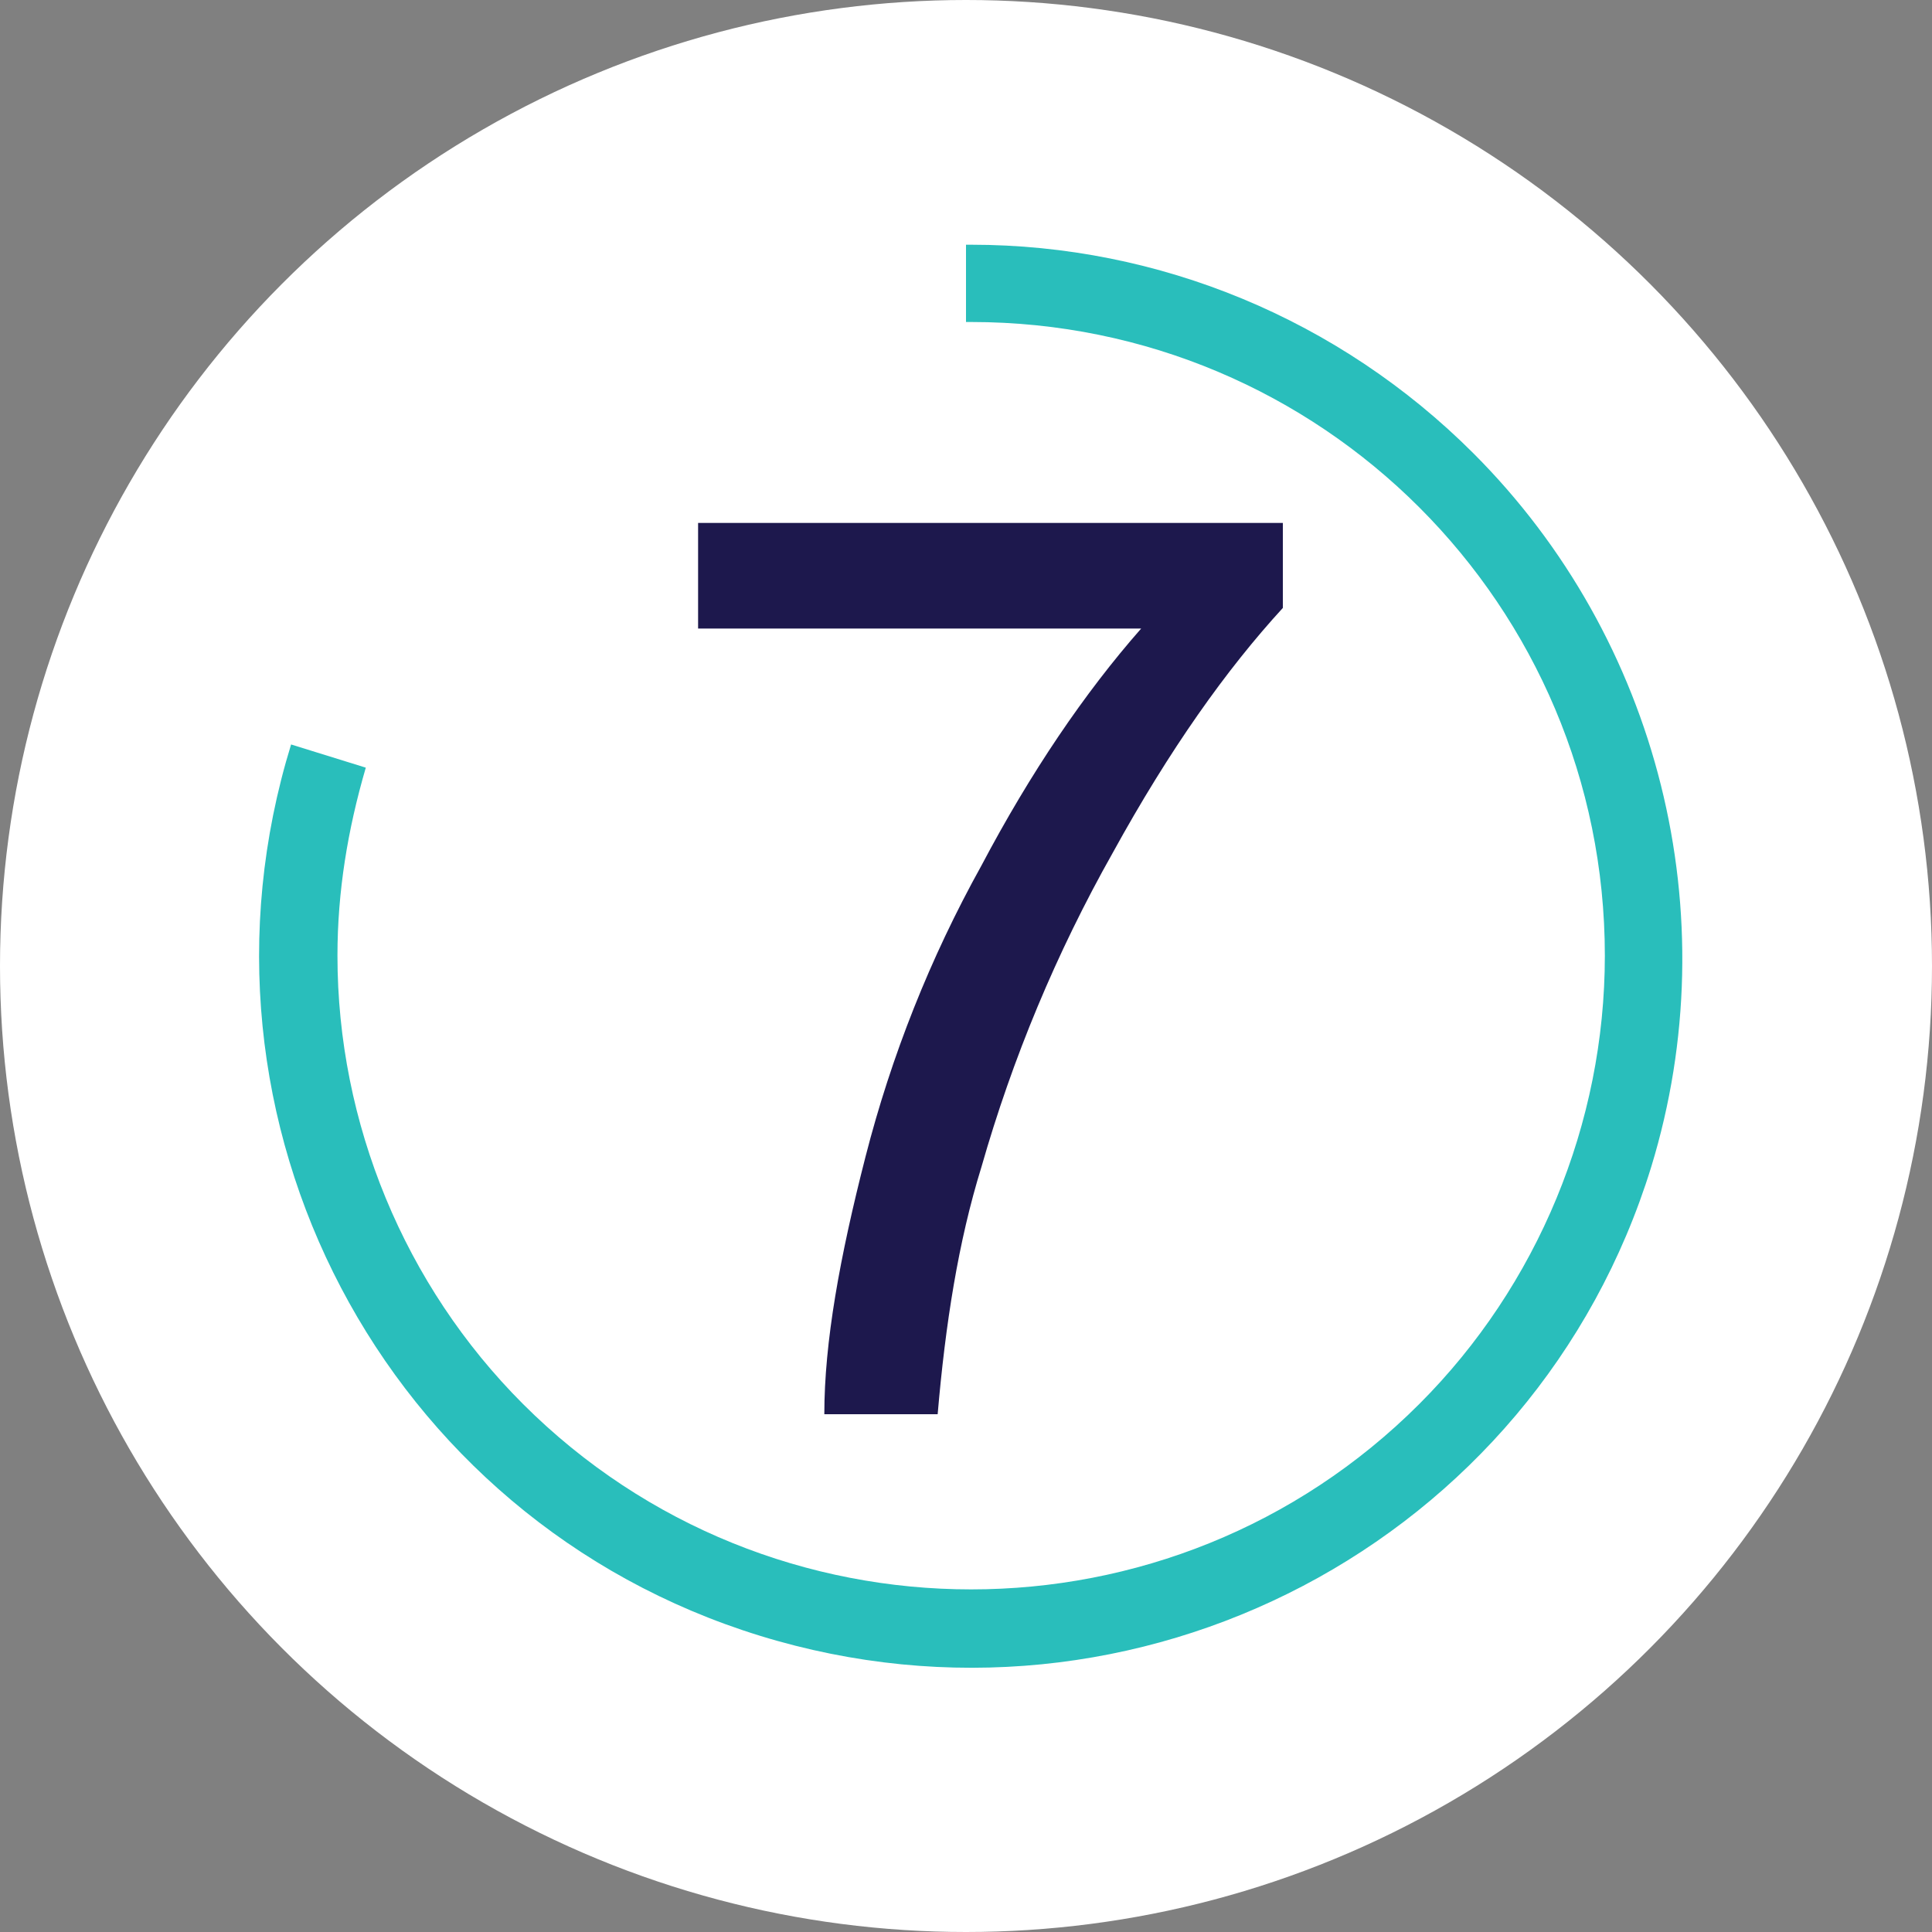 <?xml version="1.0" encoding="UTF-8"?>
<!-- Generator: Adobe Illustrator 27.7.0, SVG Export Plug-In . SVG Version: 6.00 Build 0)  -->
<svg xmlns="http://www.w3.org/2000/svg" xmlns:xlink="http://www.w3.org/1999/xlink" version="1.1" id="Layer_1" x="0px" y="0px" viewBox="0 0 75 75" style="enable-background:new 0 0 75 75;" xml:space="preserve">
<rect x="0" y="0" width="75" height="75" fill="#808080" stroke="none"/>
<style type="text/css">
	.st0{fill:#FFFFFF;}
	.st1{enable-background:new    ;}
	.st2{fill:#1D184D;}
	.st3{fill:#29BEBB;}
</style>
<g id="number7" transform="translate(-149 -1560)">
	<circle id="Ellipse_128" class="st0" cx="186.5" cy="1597.5" r="37.5"></circle>
	<g class="st1">
		<path class="st2" d="M176.1,1584.4v-4.1h22.7v3.3c-2.2,2.4-4.4,5.5-6.6,9.5c-2.2,3.9-3.9,8-5.1,12.2c-0.9,2.9-1.4,6.1-1.7,9.6H181    c0-2.8,0.6-6.1,1.6-10c1-3.9,2.5-7.7,4.5-11.3c1.9-3.6,4-6.7,6.2-9.2H176.1z"></path>
	</g>
	<path id="Path_4242" class="st3" d="M206.2,1577.6c-5.2-5.2-12.2-8.1-19.5-8.1h-0.2v3h0.2c13.6,0,24.6,11,24.6,24.6   c0,6.5-2.6,12.8-7.2,17.4c-9.6,9.6-25.2,9.6-34.8,0c-4.6-4.6-7.2-10.9-7.2-17.4c0-2.5,0.4-4.9,1.1-7.3l-2.9-0.9   c-4.5,14.6,3.6,30.1,18.2,34.6c14.6,4.5,30.1-3.6,34.6-18.2C216.1,1595.5,213.4,1584.8,206.2,1577.6"></path>
</g>
</svg>

